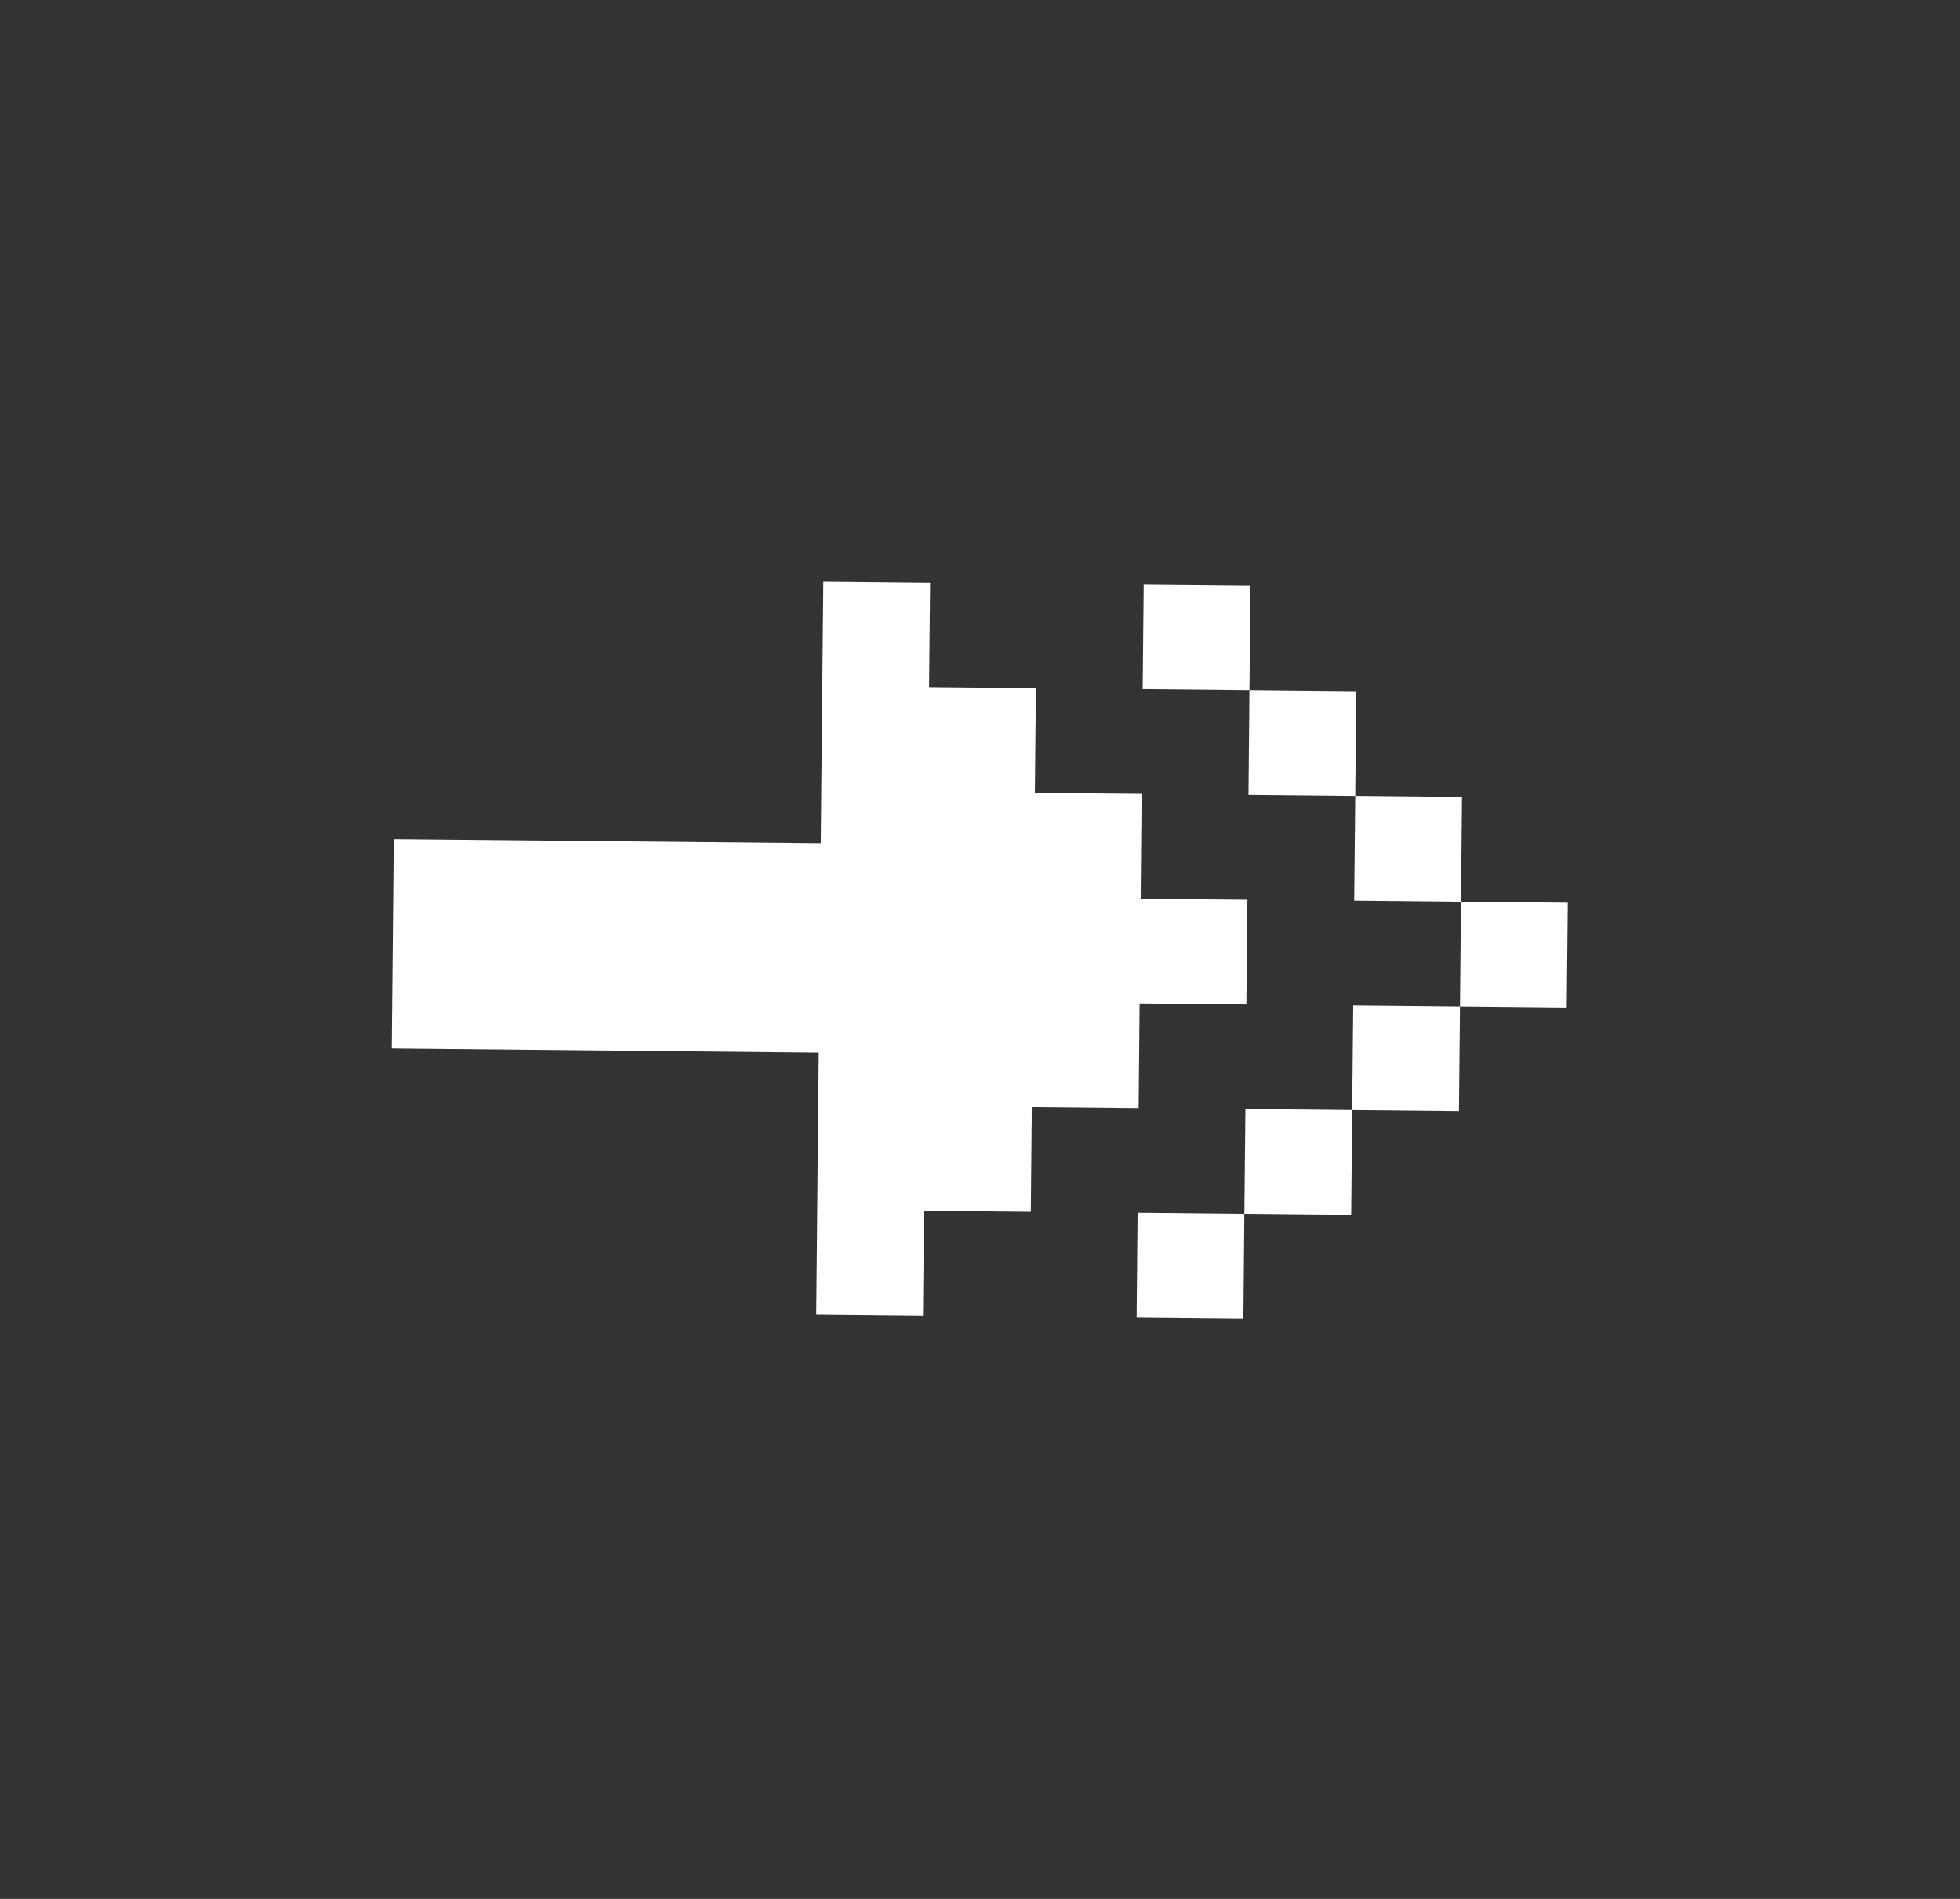 <svg width="32" height="31" viewBox="0 0 32 31" fill="none" xmlns="http://www.w3.org/2000/svg">
<rect x="0" y="0" width="32" height="31" fill="#333333" stroke="none"/>
<path d="M6.396 17.117L6.429 13.698L13.401 13.765L13.443 9.491L15.186 9.508L15.169 11.218L16.913 11.235L16.896 12.944L18.639 12.961L18.623 14.671L20.366 14.688L20.349 16.398L18.606 16.381L18.59 18.09L16.846 18.073L16.83 19.783L15.086 19.766L15.078 20.621L15.07 21.476L13.327 21.459L13.368 17.185L6.396 17.117Z" fill="white"/>
<path d="M20.3 21.526L18.557 21.509L18.573 19.798L20.316 19.815L20.3 21.526ZM22.06 19.831L20.316 19.814L20.333 18.105L22.076 18.122L22.06 19.831ZM23.819 18.14L22.076 18.123L22.093 16.413L23.836 16.43L23.819 18.14ZM25.579 16.447L23.836 16.43L23.852 14.72L25.596 14.737L25.579 16.447ZM23.852 14.72L22.109 14.703L22.126 12.993L23.869 13.01L23.852 14.72ZM22.126 12.994L20.383 12.977L20.399 11.267L22.143 11.284L22.126 12.994ZM20.399 11.267L18.656 11.25L18.673 9.541L20.416 9.557L20.399 11.267Z" fill="white"/>
</svg>
